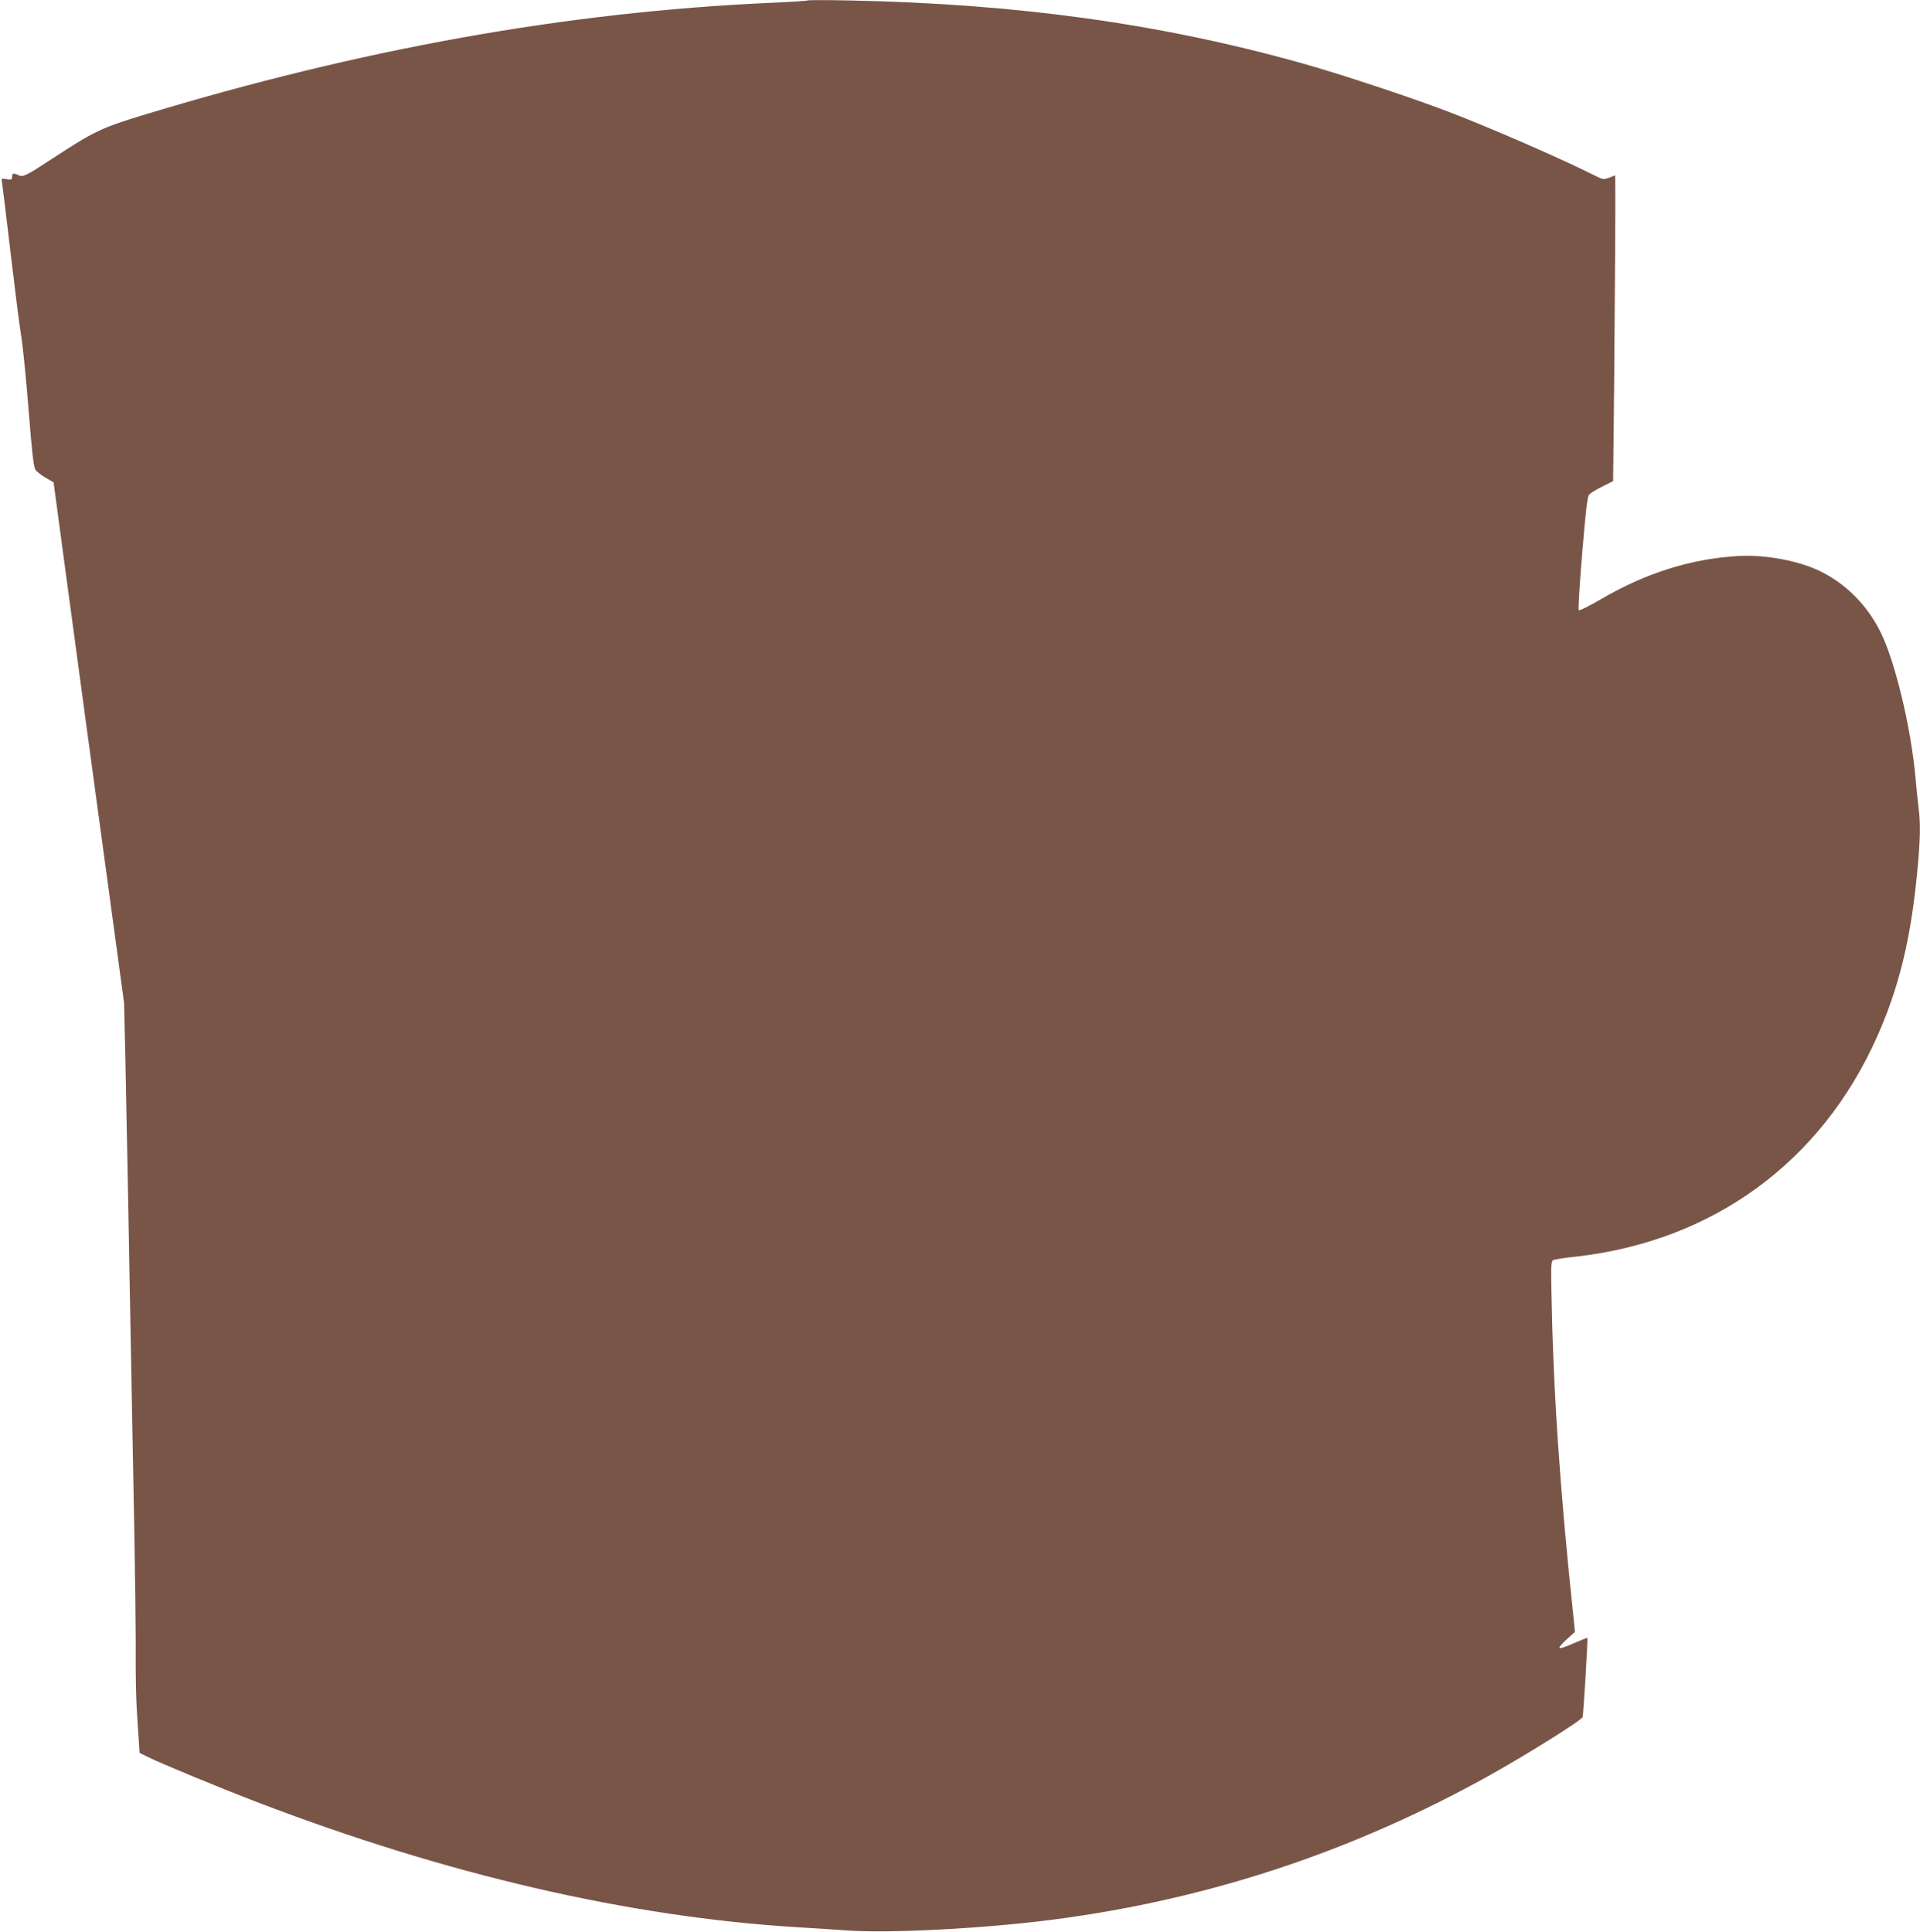 <?xml version="1.0" standalone="no"?>
<!DOCTYPE svg PUBLIC "-//W3C//DTD SVG 20010904//EN"
 "http://www.w3.org/TR/2001/REC-SVG-20010904/DTD/svg10.dtd">
<svg version="1.0" xmlns="http://www.w3.org/2000/svg"
 width="1272pt" height="1280pt" viewBox="0 0 1272 1280"
 preserveAspectRatio="xMidYMid meet">
<g transform="translate(0,1280) scale(0.1,-0.1)"
fill="#795548" stroke="none">
<path d="M5350 12797 c-3 -3 -115 -10 -250 -16 -1348 -61 -2709 -305 -4160
-746 -269 -82 -320 -107 -595 -287 -174 -114 -192 -123 -222 -109 -34 16 -43
14 -43 -10 0 -19 -4 -21 -36 -16 -36 6 -36 6 -30 -26 3 -18 28 -225 56 -462
28 -236 59 -486 71 -555 11 -69 33 -291 49 -493 22 -280 33 -373 45 -390 8
-12 39 -36 68 -53 l52 -30 82 -610 c119 -882 160 -1188 279 -2059 l106 -780 9
-385 c4 -212 13 -648 19 -970 10 -547 15 -854 40 -2160 5 -283 9 -600 9 -705
-1 -283 1 -382 14 -575 l12 -175 55 -27 c82 -41 478 -205 721 -298 1254 -481
2465 -762 3584 -830 94 -5 240 -15 325 -21 278 -21 918 13 1370 72 1028 134
1984 451 2895 959 251 141 603 361 610 383 5 17 36 520 31 524 -1 2 -43 -15
-92 -36 -50 -23 -91 -36 -93 -30 -2 6 21 32 50 58 l53 48 -12 119 c-90 847
-133 1505 -144 2153 -3 155 -1 185 12 192 8 4 78 15 155 23 906 104 1620 626
1990 1455 143 320 222 638 265 1076 22 222 25 338 10 447 -5 40 -14 129 -20
197 -30 334 -137 776 -233 966 -87 174 -224 313 -392 397 -141 71 -366 114
-548 104 -312 -18 -613 -112 -912 -287 -76 -44 -141 -77 -146 -72 -4 4 6 175
23 378 24 287 34 374 46 388 9 10 48 34 87 53 l72 36 7 666 c5 579 9 1229 7
1329 l-1 31 -38 -15 c-38 -14 -41 -14 -101 16 -210 106 -688 315 -966 421
-248 95 -728 254 -981 324 -935 261 -1882 391 -2989 413 -148 3 -272 3 -275 0z"/>
</g>
</svg>
